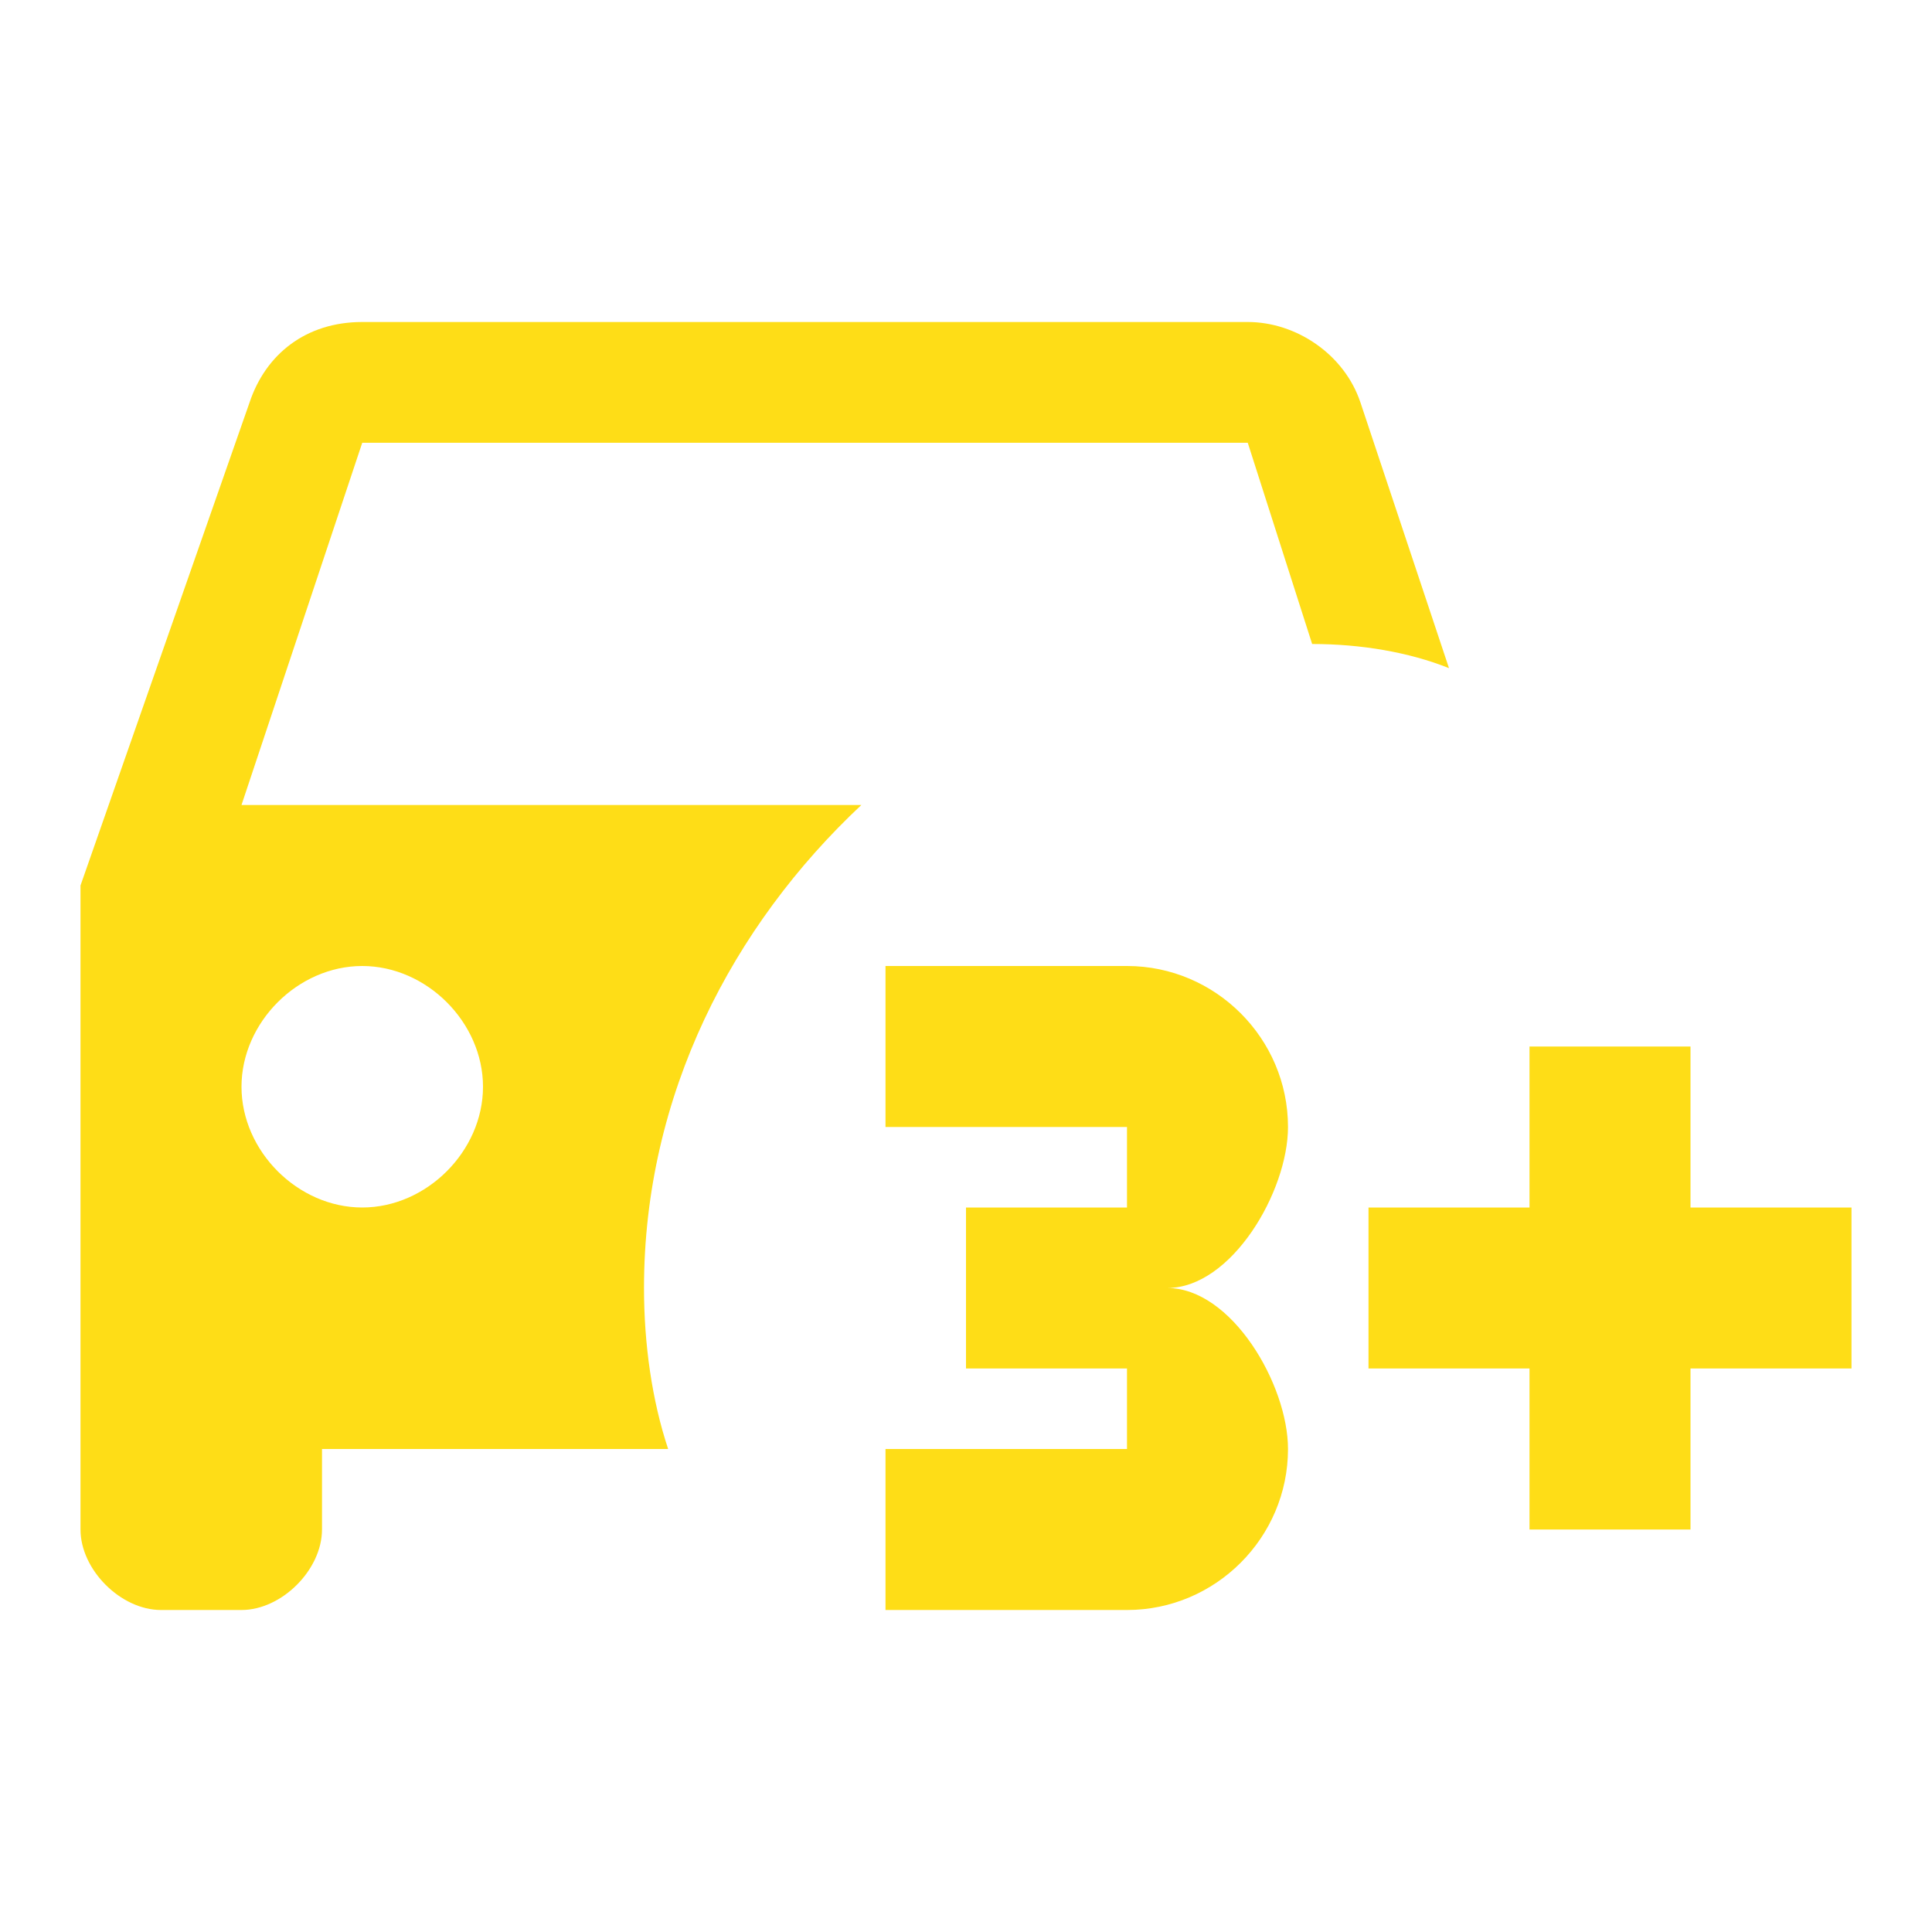 <svg xmlns="http://www.w3.org/2000/svg" viewBox="0 0 24 24"><path  fill='#FEDD17'  d="M16.9 5C16.7 4.4 16.1 4 15.5 4H4.5C3.8 4 3.3 4.4 3.1 5L1 11V19C1 19.5 1.5 20 2 20H3C3.5 20 4 19.5 4 19V18H8.3C8.1 17.4 8 16.7 8 16C8 13.6 9.1 11.5 10.7 10H3L4.5 5.5H15.5L16.3 8C16.9 8 17.5 8.1 18 8.3L16.9 5M4.5 12C5.3 12 6 12.7 6 13.5S5.3 15 4.5 15 3 14.3 3 13.5 3.7 12 4.5 12M23 17H21V19H19V17H17V15H19V13H21V15H23V17M14.5 16C15.3 16 16 14.8 16 14C16 12.9 15.1 12 14 12H11V14H14V15H12V17H14V18H11V20H14C15.1 20 16 19.1 16 18C16 17.2 15.3 16 14.5 16Z" /></svg>